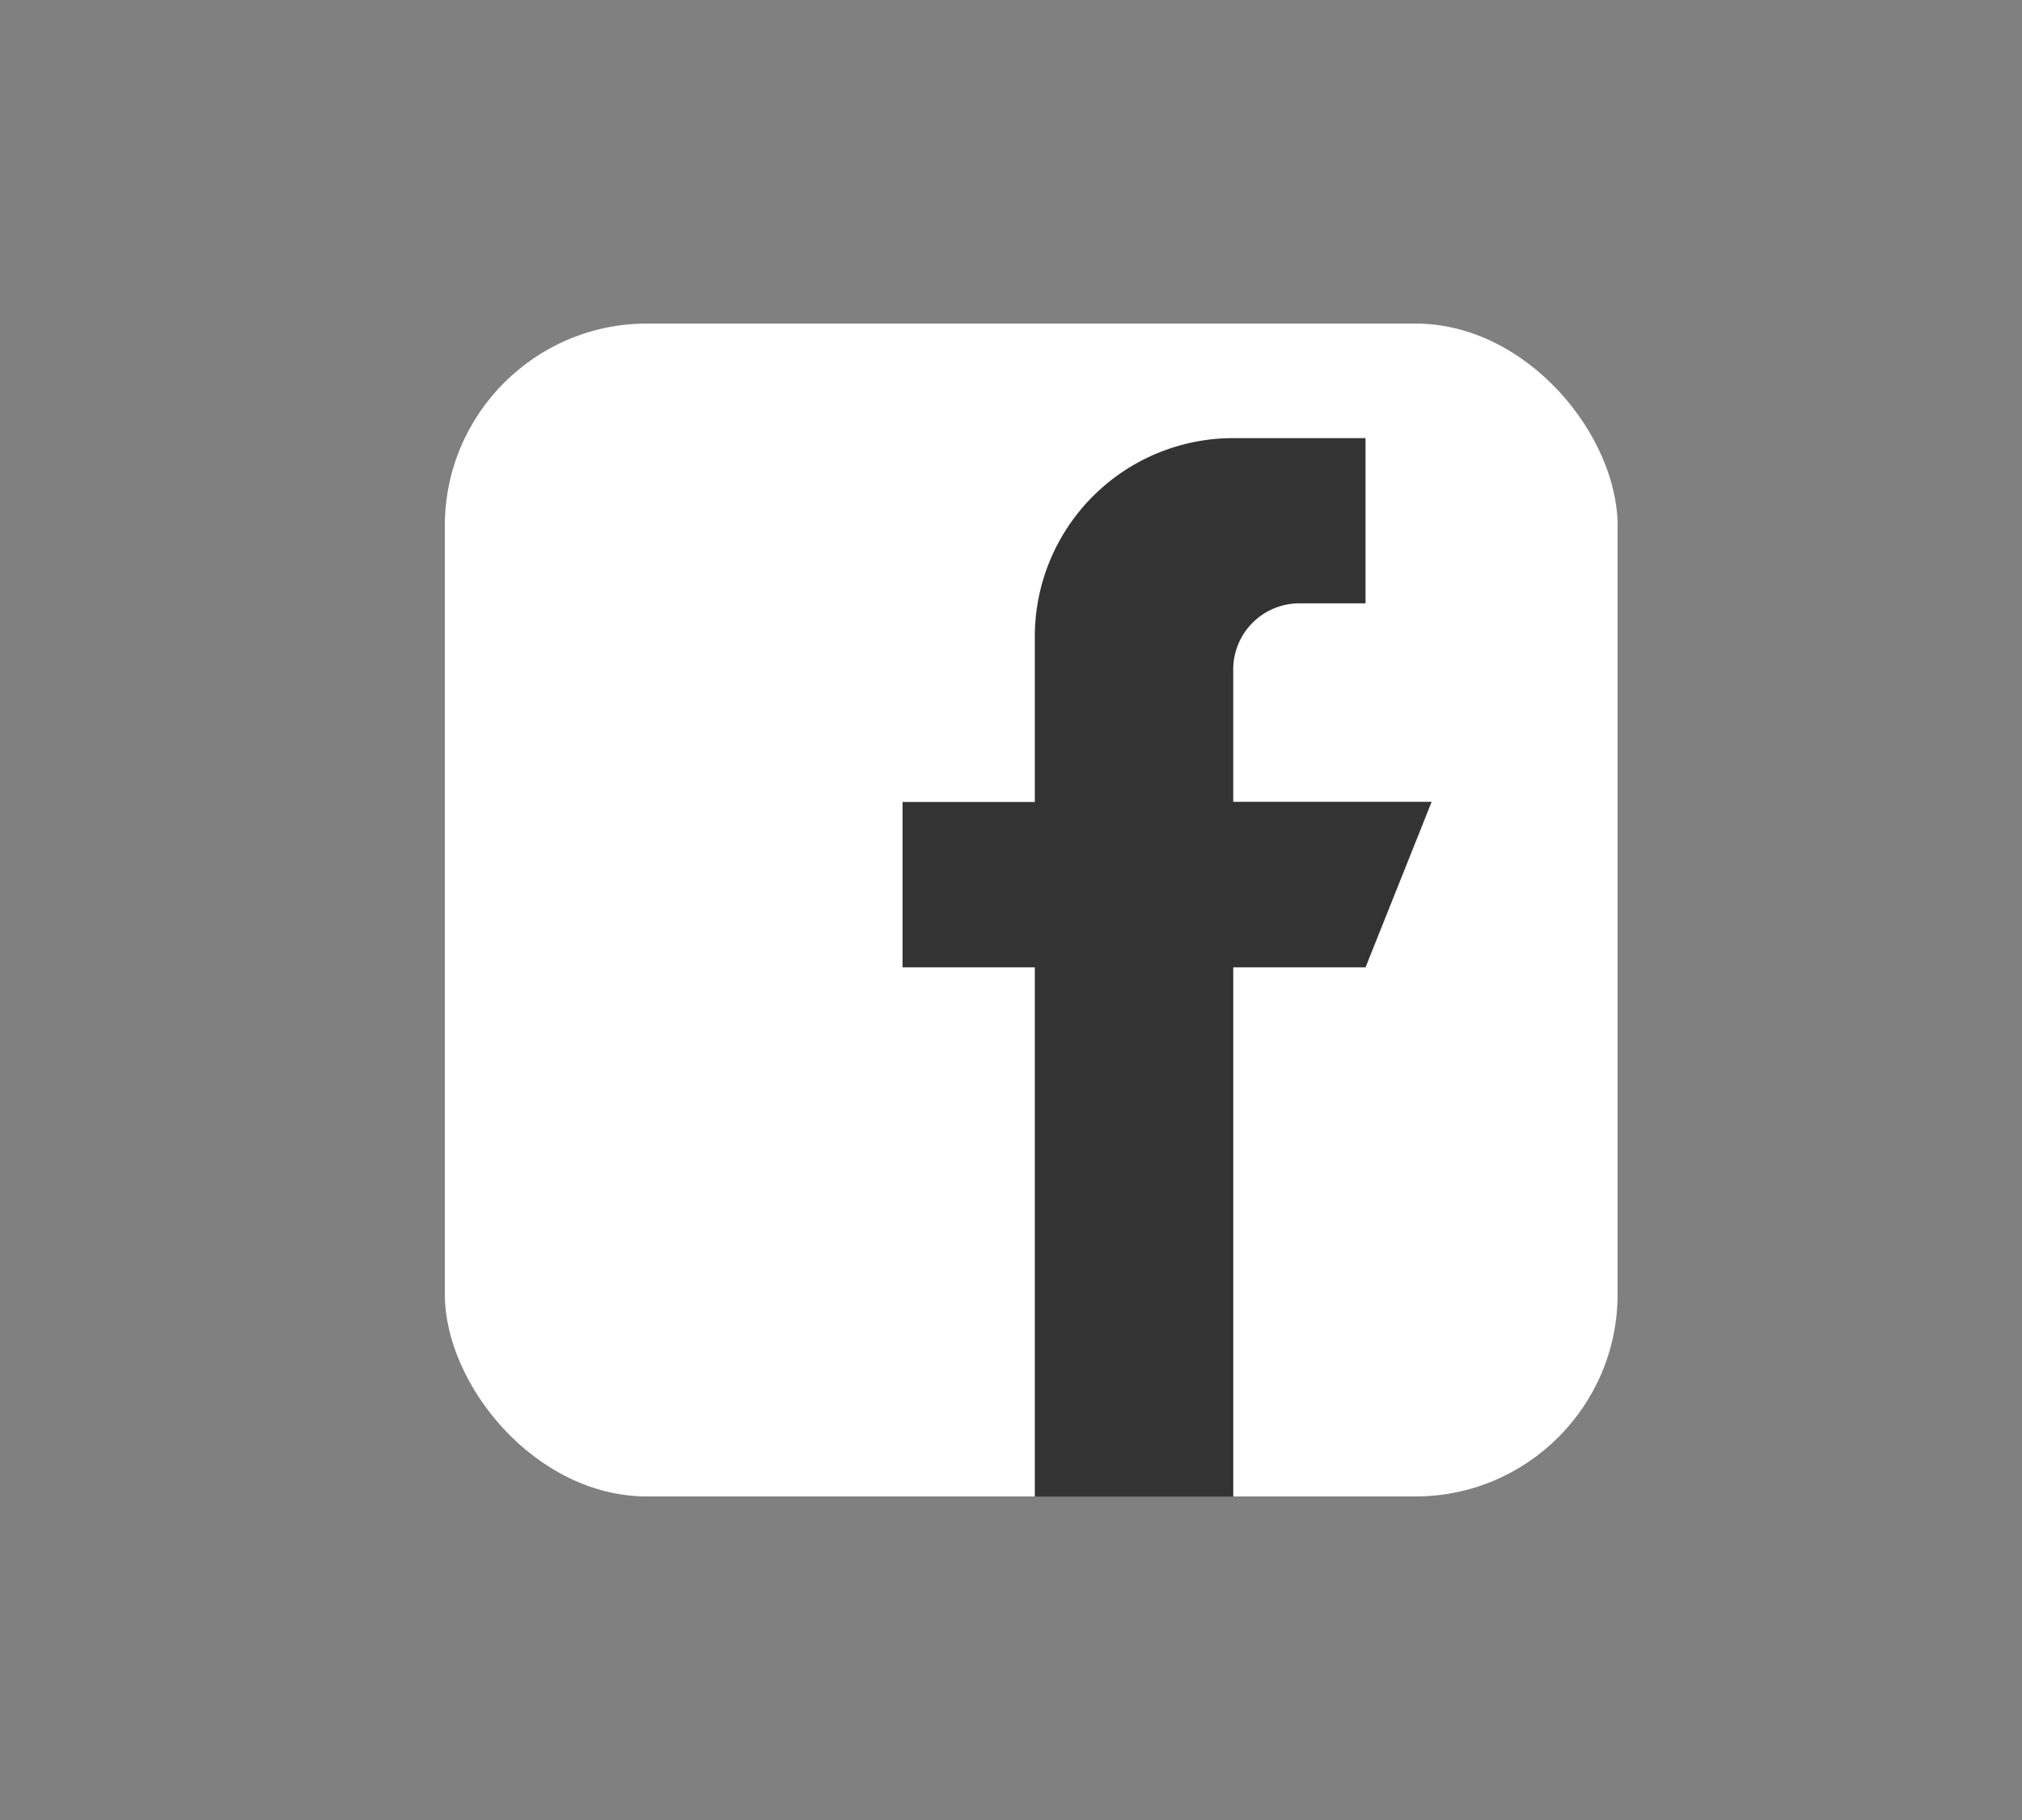 <svg xmlns="http://www.w3.org/2000/svg" width="50" height="45" viewBox="0 0 50 45">
  <rect x="0" y="0" width="50" height="45" fill="#808080" stroke="none"/>
  <g id="icon-fb" transform="translate(-1615 -950)">
    <g id="icon-fb-2" data-name="icon-fb" transform="translate(5 656)">
      <rect id="Rectangle_30" data-name="Rectangle 30" width="29" height="29" rx="5" transform="translate(1621 302)" fill="#fff"/>
      <path id="Path_46" data-name="Path 46" d="M1143.723-582.208h-4.907v-3.271a1.636,1.636,0,0,1,1.636-1.636h1.636V-591.2h-3.271a4.907,4.907,0,0,0-4.907,4.907v4.089h-3.271v4.089h3.271v13.085h4.907v-13.085h3.271Z" transform="translate(501.679 896.033)" opacity="0.8"/>
    </g>
    <g id="box" transform="translate(1615 950)" fill="none" stroke="#707070" stroke-width="1" opacity="0">
      <rect width="50" height="45" stroke="none"/>
      <rect x="0.5" y="0.5" width="49" height="44" fill="none"/>
    </g>
  </g>
</svg>
